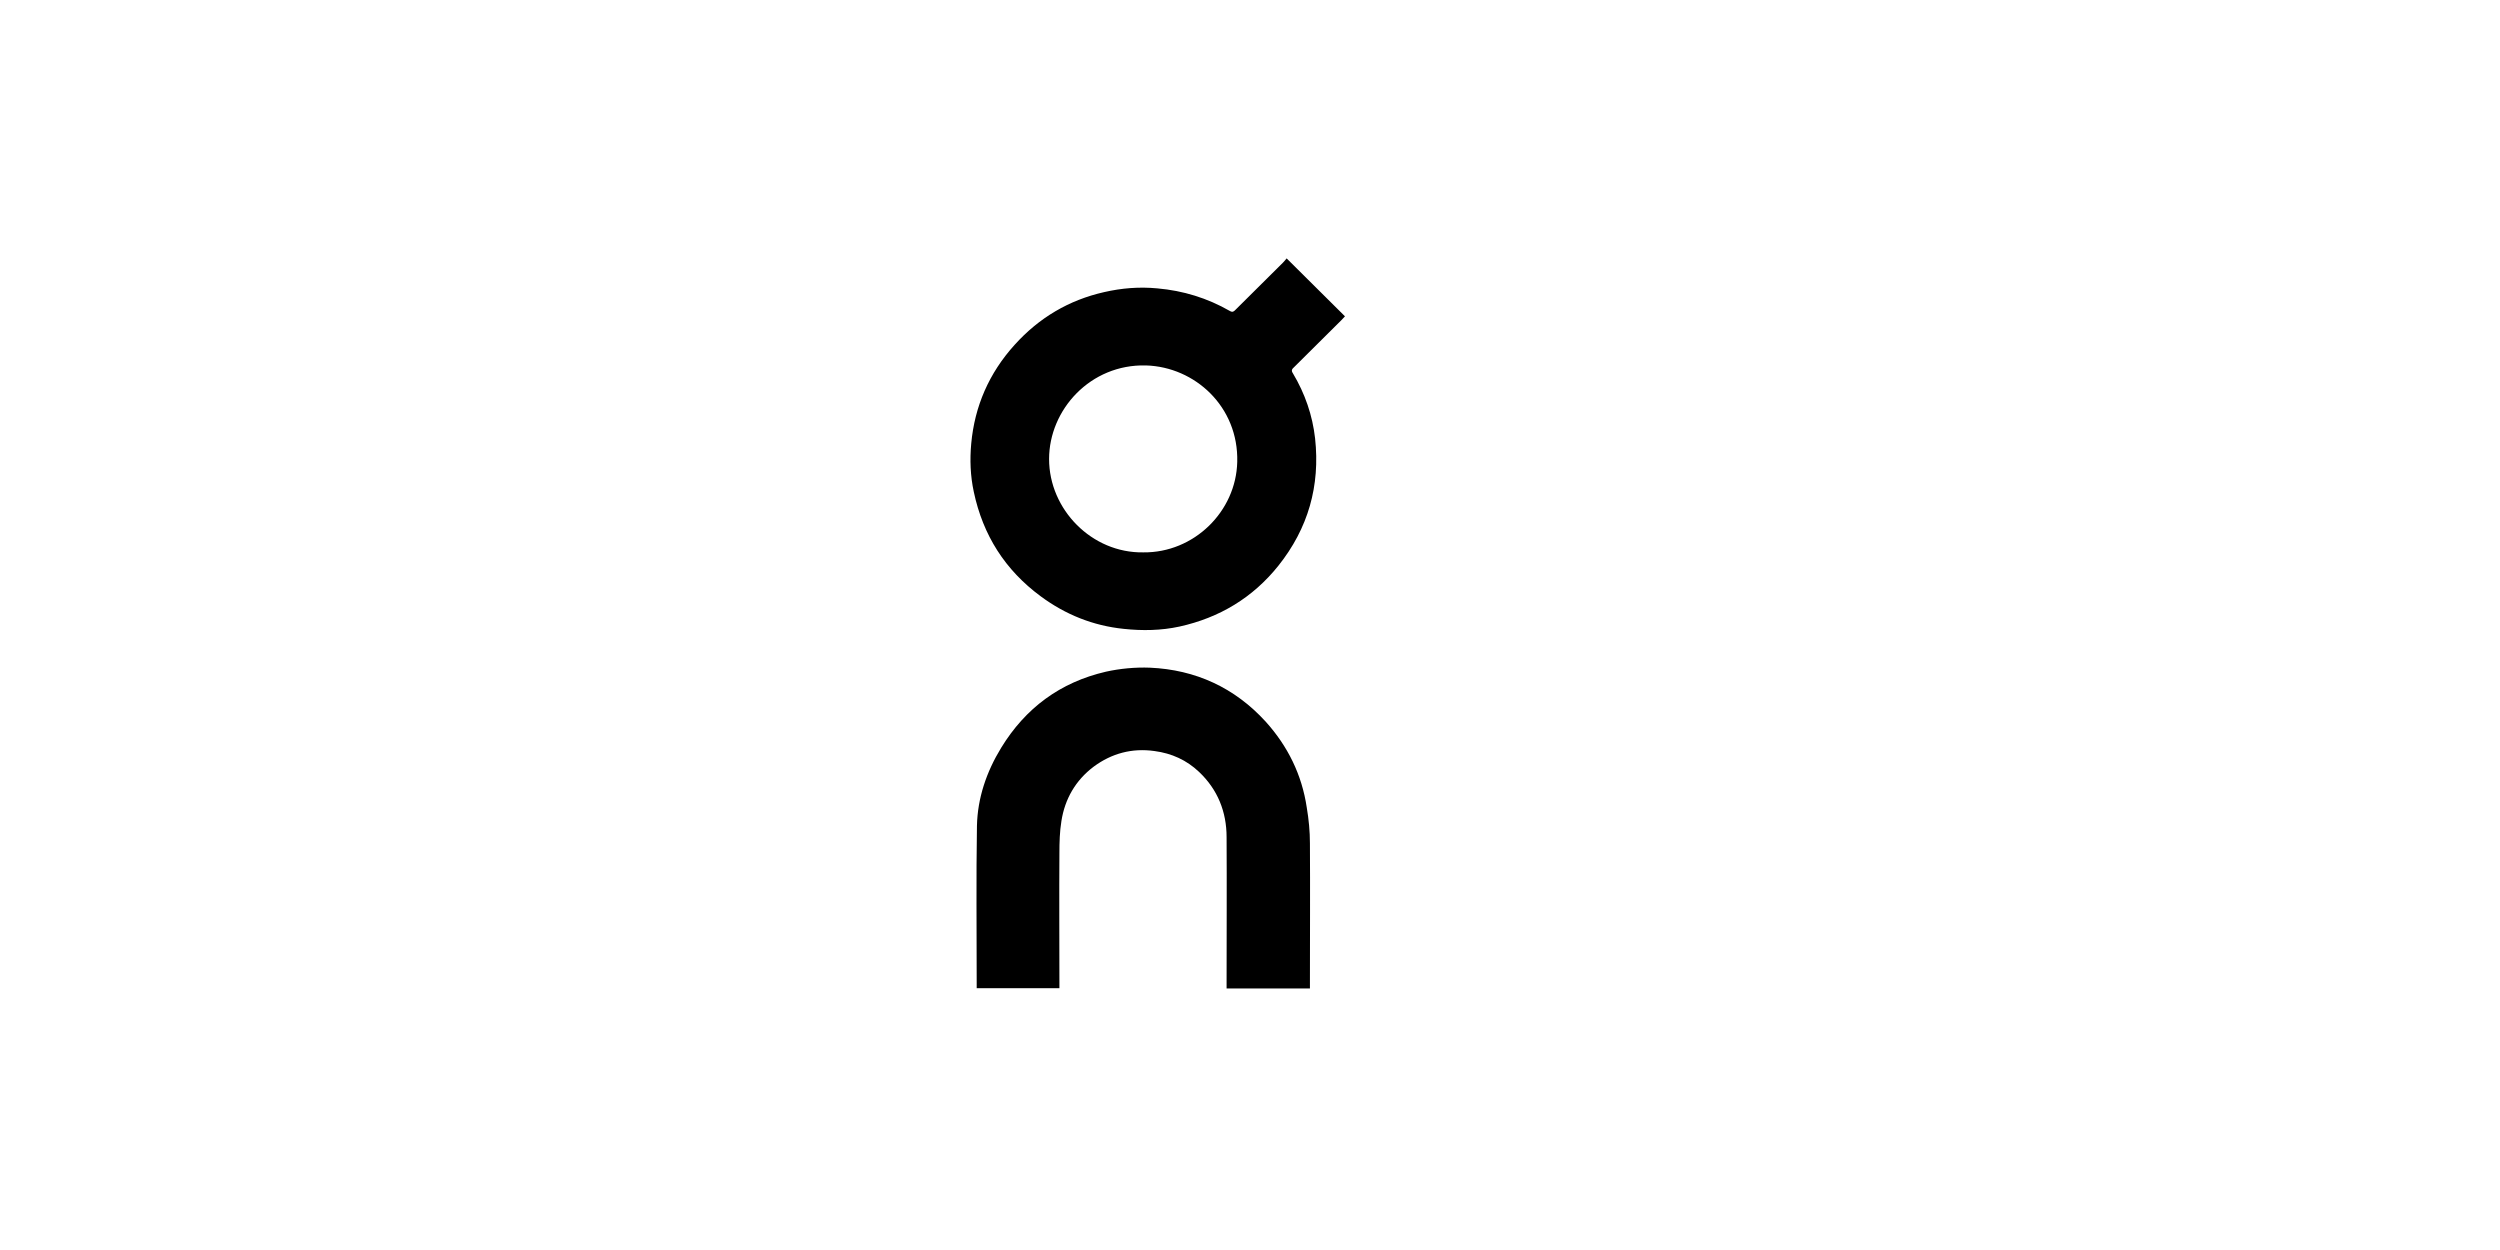 <svg xmlns="http://www.w3.org/2000/svg" xmlns:xlink="http://www.w3.org/1999/xlink" width="400" zoomAndPan="magnify" viewBox="0 0 300 150" height="200" preserveAspectRatio="xMidYMid meet" version="1.0"><defs><clipPath id="adf23d4a03"><path d="M 117 80 L 158 80 L 158 118.688 L 117 118.688 Z M 117 80 " clip-rule="nonzero"/></clipPath></defs><path fill="#000000" d="M 161.395 37.961 C 161.258 38.098 161.121 38.27 160.98 38.406 C 159.086 40.289 157.156 42.207 155.258 44.09 C 155.191 44.16 155.156 44.195 155.121 44.227 C 154.984 44.398 154.984 44.57 155.156 44.809 C 156.605 47.242 157.5 49.844 157.812 52.617 C 158.43 58.305 156.984 63.406 153.398 67.895 C 150.328 71.73 146.332 74.129 141.539 75.188 C 139.332 75.668 137.094 75.703 134.852 75.465 C 131.164 75.086 127.852 73.75 124.887 71.559 C 120.613 68.406 117.957 64.23 116.855 59.023 C 116.441 57.105 116.371 55.152 116.547 53.234 C 116.957 48.75 118.684 44.777 121.75 41.387 C 124.68 38.133 128.266 36.008 132.508 35.051 C 134.609 34.57 136.711 34.398 138.883 34.605 C 141.988 34.879 144.883 35.77 147.57 37.309 C 147.918 37.516 148.055 37.379 148.262 37.172 C 150.16 35.289 152.055 33.406 153.953 31.52 C 154.09 31.383 154.227 31.211 154.398 31.008 C 156.742 33.336 159.055 35.629 161.398 37.961 M 148.469 55.426 C 148.641 48.816 143.402 44.023 137.508 43.852 C 130.852 43.68 125.891 49.16 125.891 55.086 C 125.891 61.148 131.027 66.387 137.195 66.285 C 143.266 66.355 148.332 61.387 148.469 55.426 " fill-opacity="1" fill-rule="nonzero"/><g clip-path="url(#adf23d4a03)"><path fill="#000000" d="M 157.191 101.188 C 157.227 106.734 157.191 112.316 157.191 117.867 L 157.191 118.617 L 147.191 118.617 L 147.191 117.934 C 147.191 112.113 147.227 106.289 147.191 100.465 C 147.191 97.418 146.125 94.746 143.883 92.625 C 142.402 91.219 140.609 90.398 138.539 90.125 C 135.852 89.746 133.402 90.398 131.23 92.008 C 129.059 93.652 127.785 95.879 127.371 98.516 C 127.164 99.781 127.129 101.082 127.129 102.383 C 127.094 107.555 127.129 112.695 127.129 117.867 L 127.129 118.586 L 117.203 118.586 L 117.203 117.934 C 117.203 111.668 117.133 105.363 117.234 99.098 C 117.305 95.773 118.375 92.625 120.133 89.746 C 123.062 84.953 127.234 81.871 132.715 80.602 C 134.402 80.227 136.23 80.055 137.988 80.121 C 143.469 80.363 148.16 82.52 151.883 86.598 C 154.535 89.543 156.227 92.965 156.812 96.906 C 157.055 98.344 157.191 99.781 157.191 101.188 " fill-opacity="1" fill-rule="nonzero"/></g></svg>